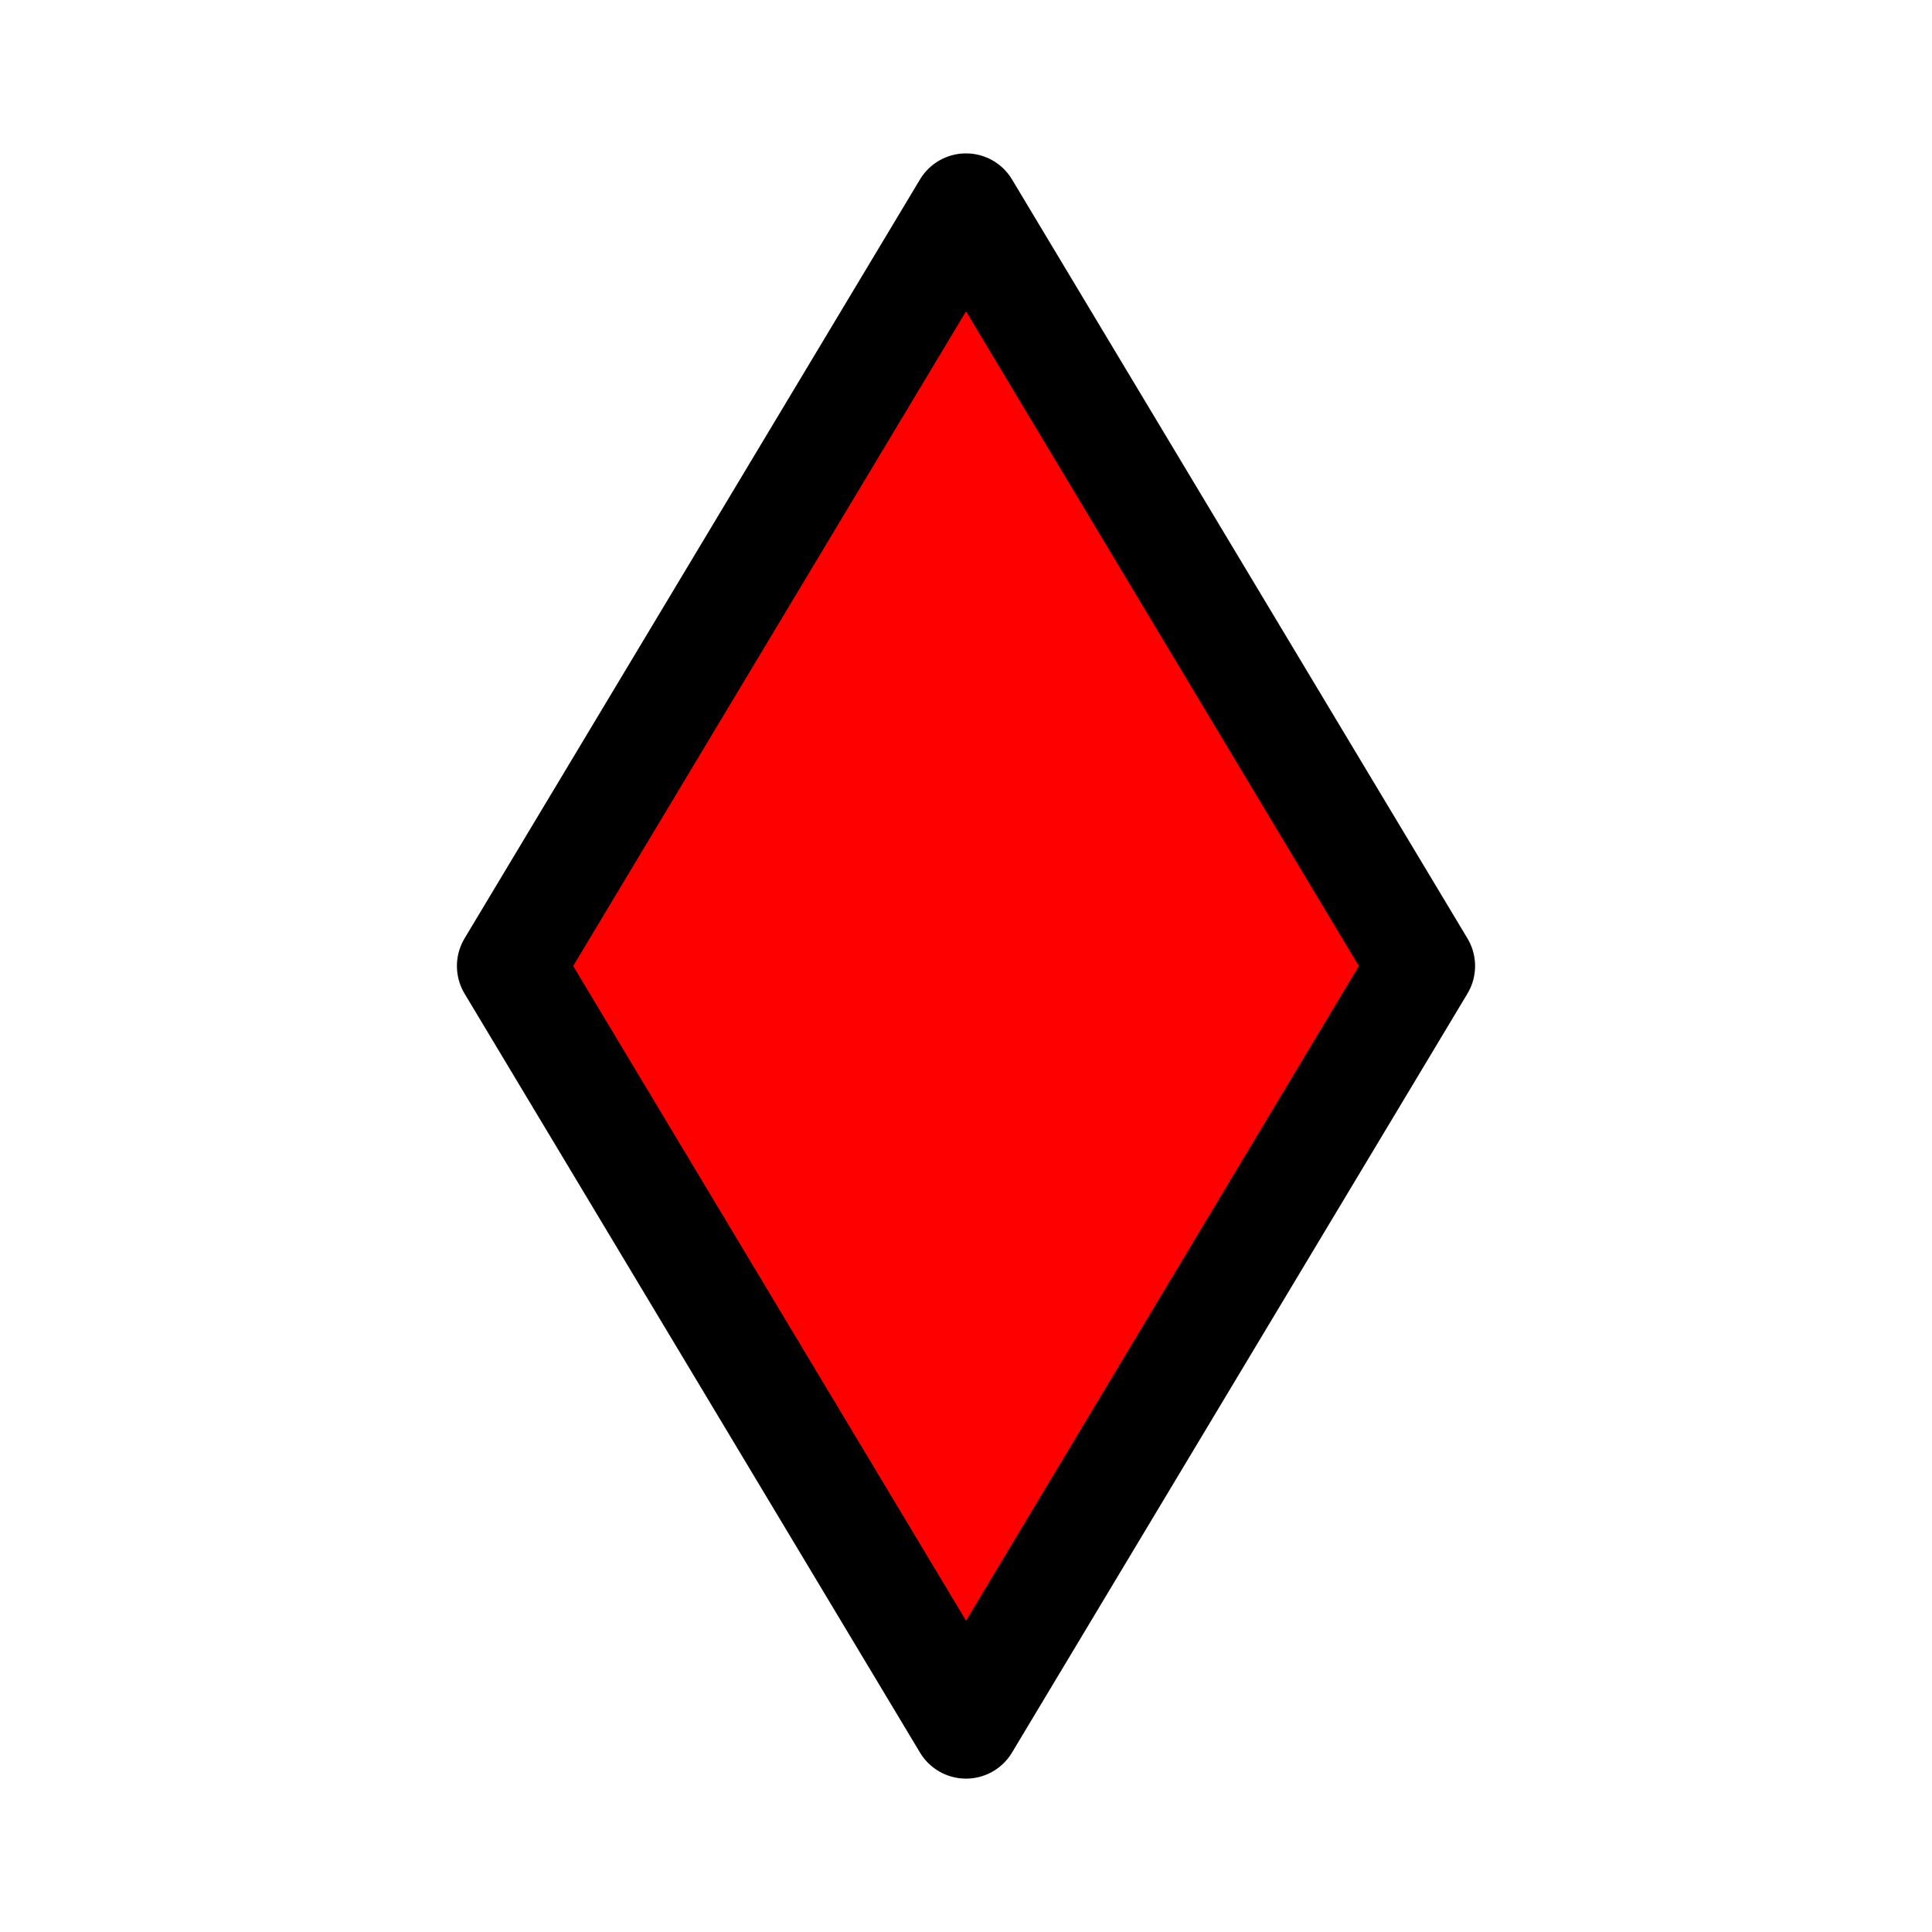 <?xml version="1.0" encoding="utf-8" standalone="no"?>
<!DOCTYPE svg PUBLIC "-//W3C//DTD SVG 1.1//EN"
  "http://www.w3.org/Graphics/SVG/1.1/DTD/svg11.dtd">
<svg height="90pt" version="1.1" viewBox="0 0 18 18" width="90pt" xmlns="http://www.w3.org/2000/svg" xmlns:xlink="http://www.w3.org/1999/xlink">
 <defs>
  <style type="text/css">*{stroke-linecap:butt;stroke-linejoin:round;}</style>
 </defs>
 <g id="figure_1">
  <g id="patch_1">
   <path d="M 0 18 
L 18 18 
L 18 0 
L 0 0 
z
" style="fill:none;"/>
  </g>
  <g id="axes_1">
   <g id="line2d_1">
    <path clip-path="url(#p959cc345d7)" d="M 9 9 
" style="fill:none;stroke:#1f77b4;stroke-linecap:square;stroke-width:1.5;"/>
    <defs>
     <path d="M 0 7.071 
L 4.243 0 
L 0 -7.071 
L -4.243 0 
z
" id="mcd5d8280d8" style="stroke:#000000;stroke-linejoin:miter;"/>
    </defs>
    <g clip-path="url(#p959cc345d7)">
     <use style="fill:#ff0000;stroke:#000000;stroke-linejoin:miter;" x="9" xlink:href="#mcd5d8280d8" y="9"/>
    </g>
   </g>
  </g>
 </g>
 <defs>
  <clipPath id="p959cc345d7">
   <rect height="18" width="18" x="0" y="0"/>
  </clipPath>
 </defs>
</svg>
